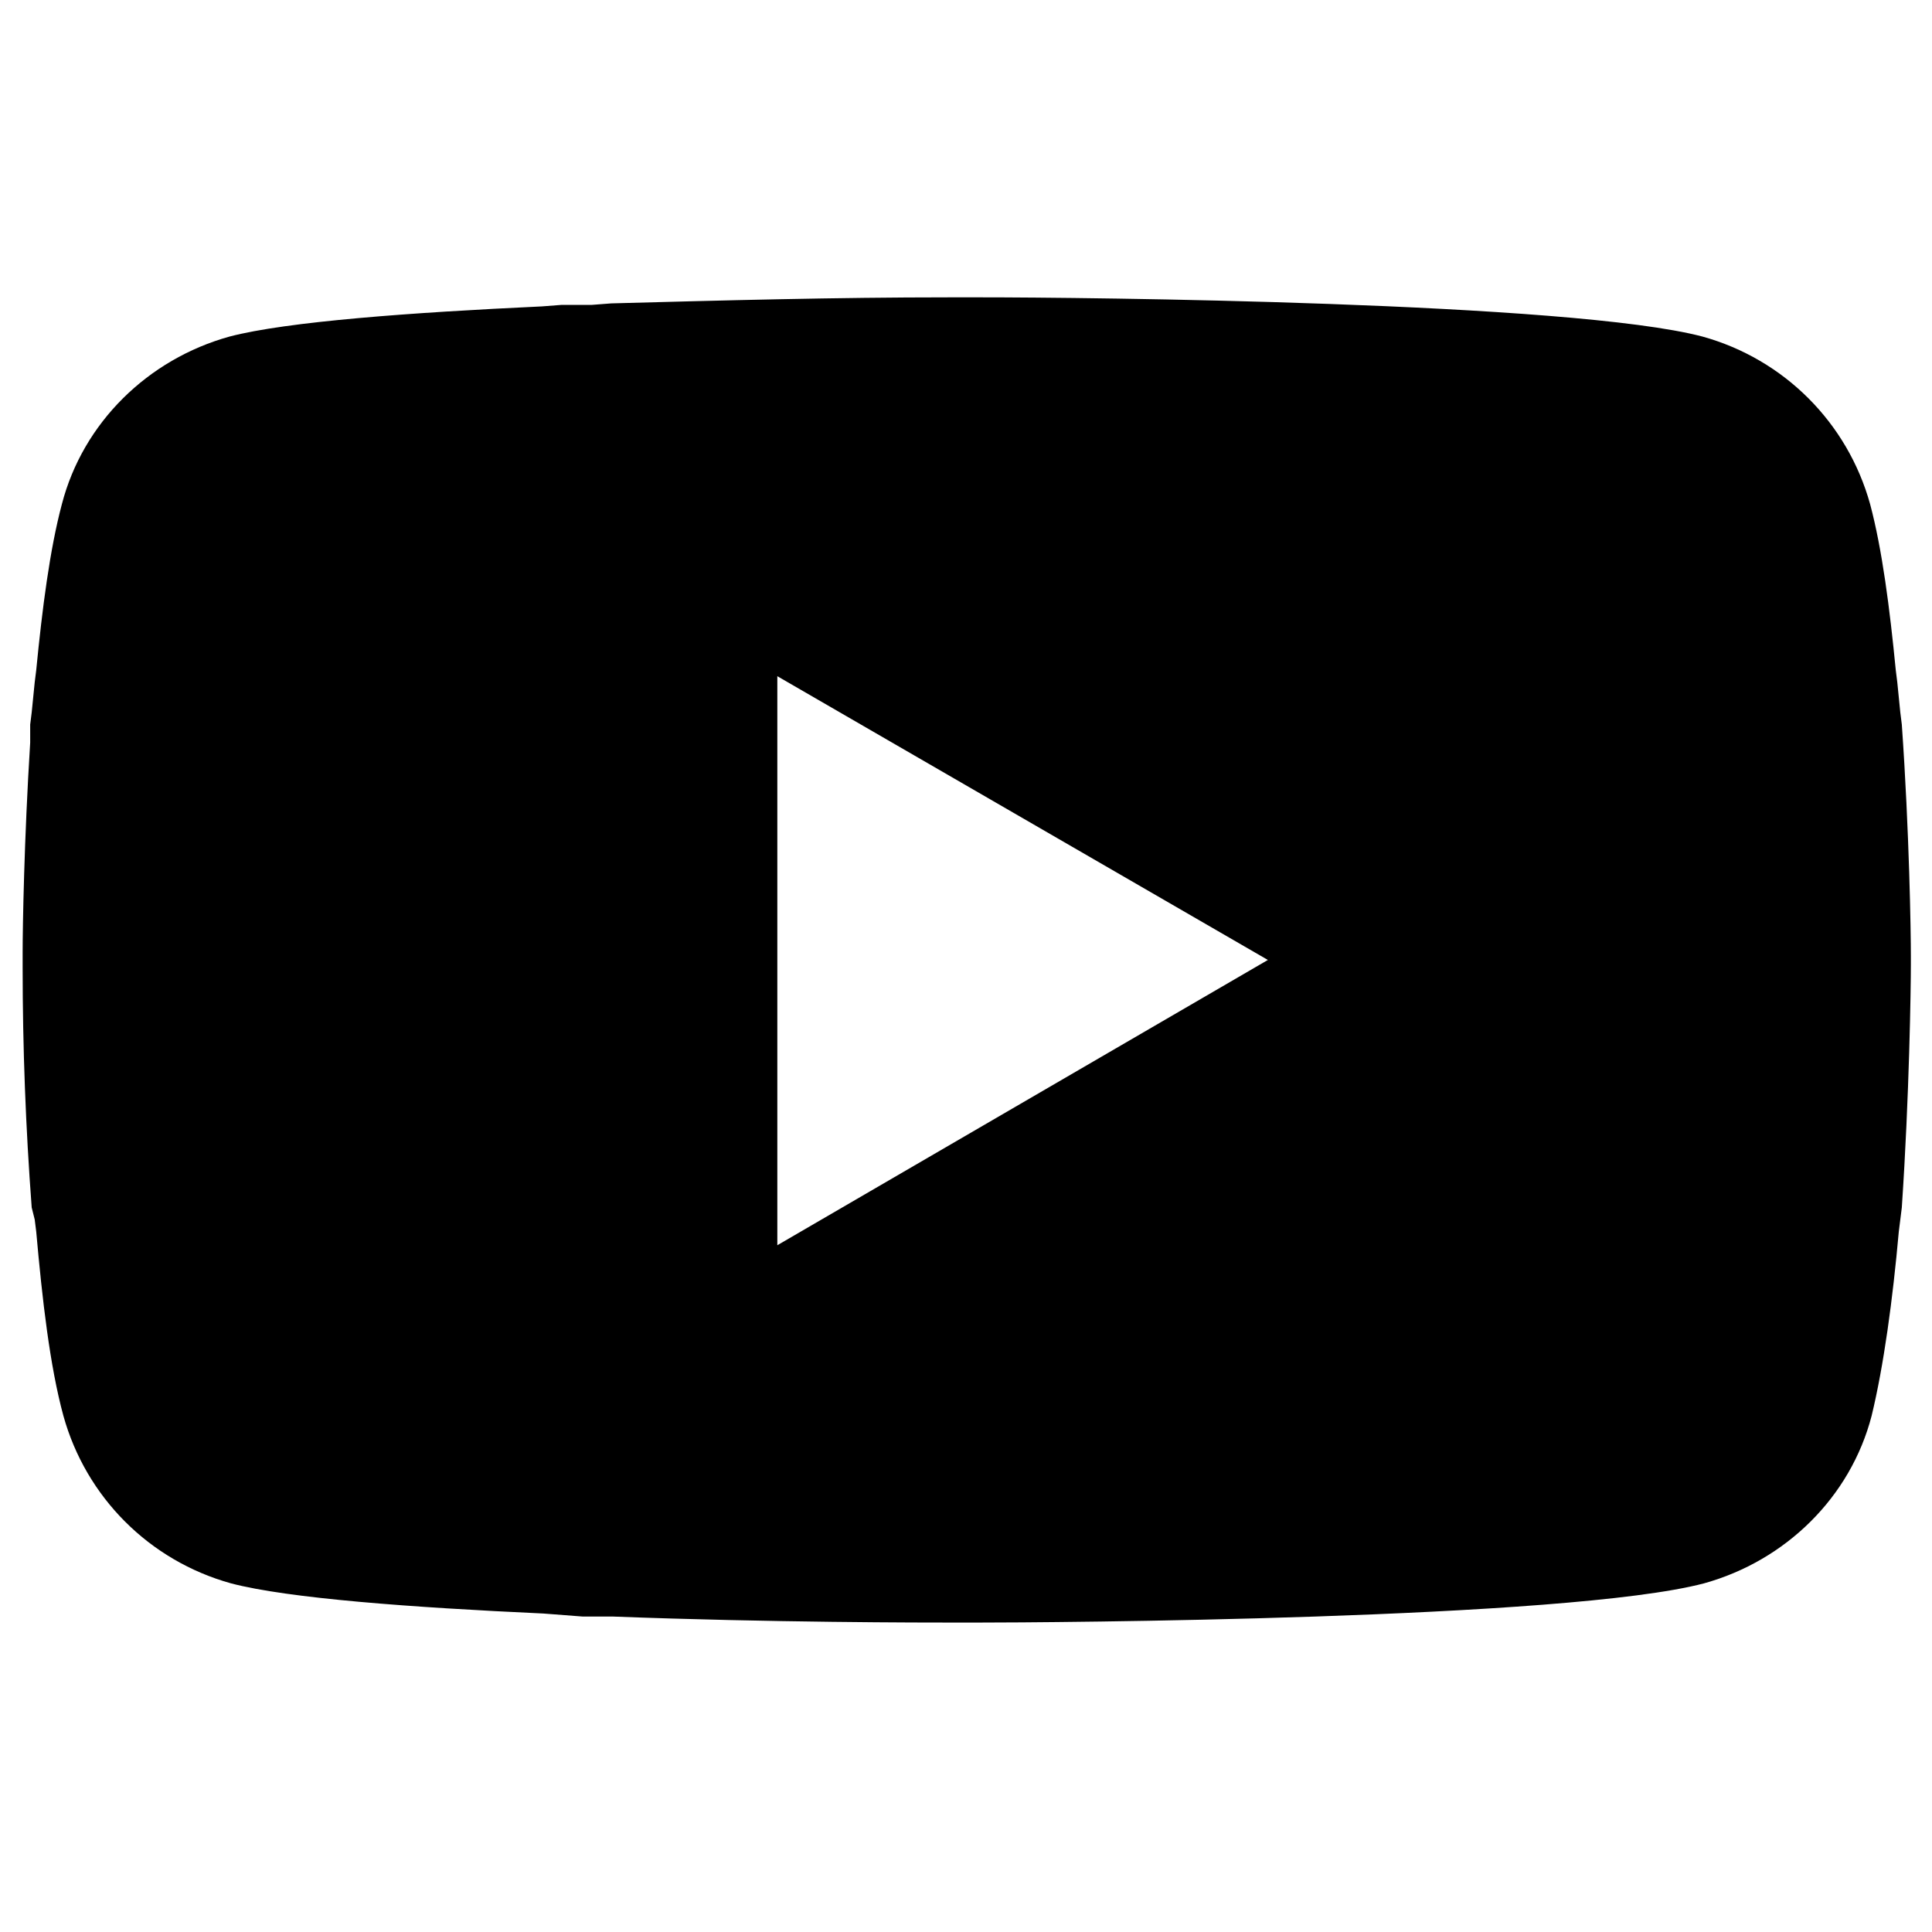 <?xml version="1.0" encoding="utf-8"?>
<!-- Generator: Adobe Illustrator 25.0.0, SVG Export Plug-In . SVG Version: 6.00 Build 0)  -->
<svg version="1.1" id="Layer_1" xmlns="http://www.w3.org/2000/svg" xmlns:xlink="http://www.w3.org/1999/xlink" x="0px" y="0px"
	 viewBox="0 0 128 128" style="enable-background:new 0 0 128 128;" xml:space="preserve">
<path d="M64.4,19.7h0.7c6.4,0,39,0.3,47.7,2.6c5.4,1.5,9.6,5.7,11.1,11.1c0.8,3,1.3,6.9,1.7,11l0.1,0.8l0.2,2l0.1,0.8
	c0.5,7.1,0.6,13.8,0.6,15.3v0.6c0,1.5-0.1,8.7-0.6,16.1l-0.1,0.8l-0.1,0.8c-0.4,4.5-1,8.9-1.8,12.2c-1.4,5.4-5.7,9.6-11.1,11.1
	c-9.1,2.4-43.5,2.6-48.3,2.6h-1.1c-2.4,0-12.4,0-22.9-0.4l-1.3,0l-0.7,0l-1.3-0.1l-1.3-0.1c-8.7-0.4-16.9-1-20.7-2
	c-5.4-1.5-9.6-5.7-11.1-11.1c-0.9-3.3-1.4-7.7-1.8-12.2l-0.1-0.8L2.1,80c-0.4-5.3-0.6-10.6-0.6-15.9v-1c0-1.7,0.1-7.5,0.5-13.9
	L2,48.4l0-0.4l0.1-0.8l0.2-2l0.1-0.8c0.4-4.1,0.9-8,1.7-11c1.4-5.4,5.7-9.6,11.1-11.1c3.8-1,12.1-1.6,20.7-2l1.3-0.1l1.3,0l0.7,0
	l1.3-0.1c7.4-0.2,14.9-0.4,22.3-0.4L64.4,19.7L64.4,19.7z M51.5,44.8v37.7L84,63.6L51.5,44.8z"/>
</svg>
